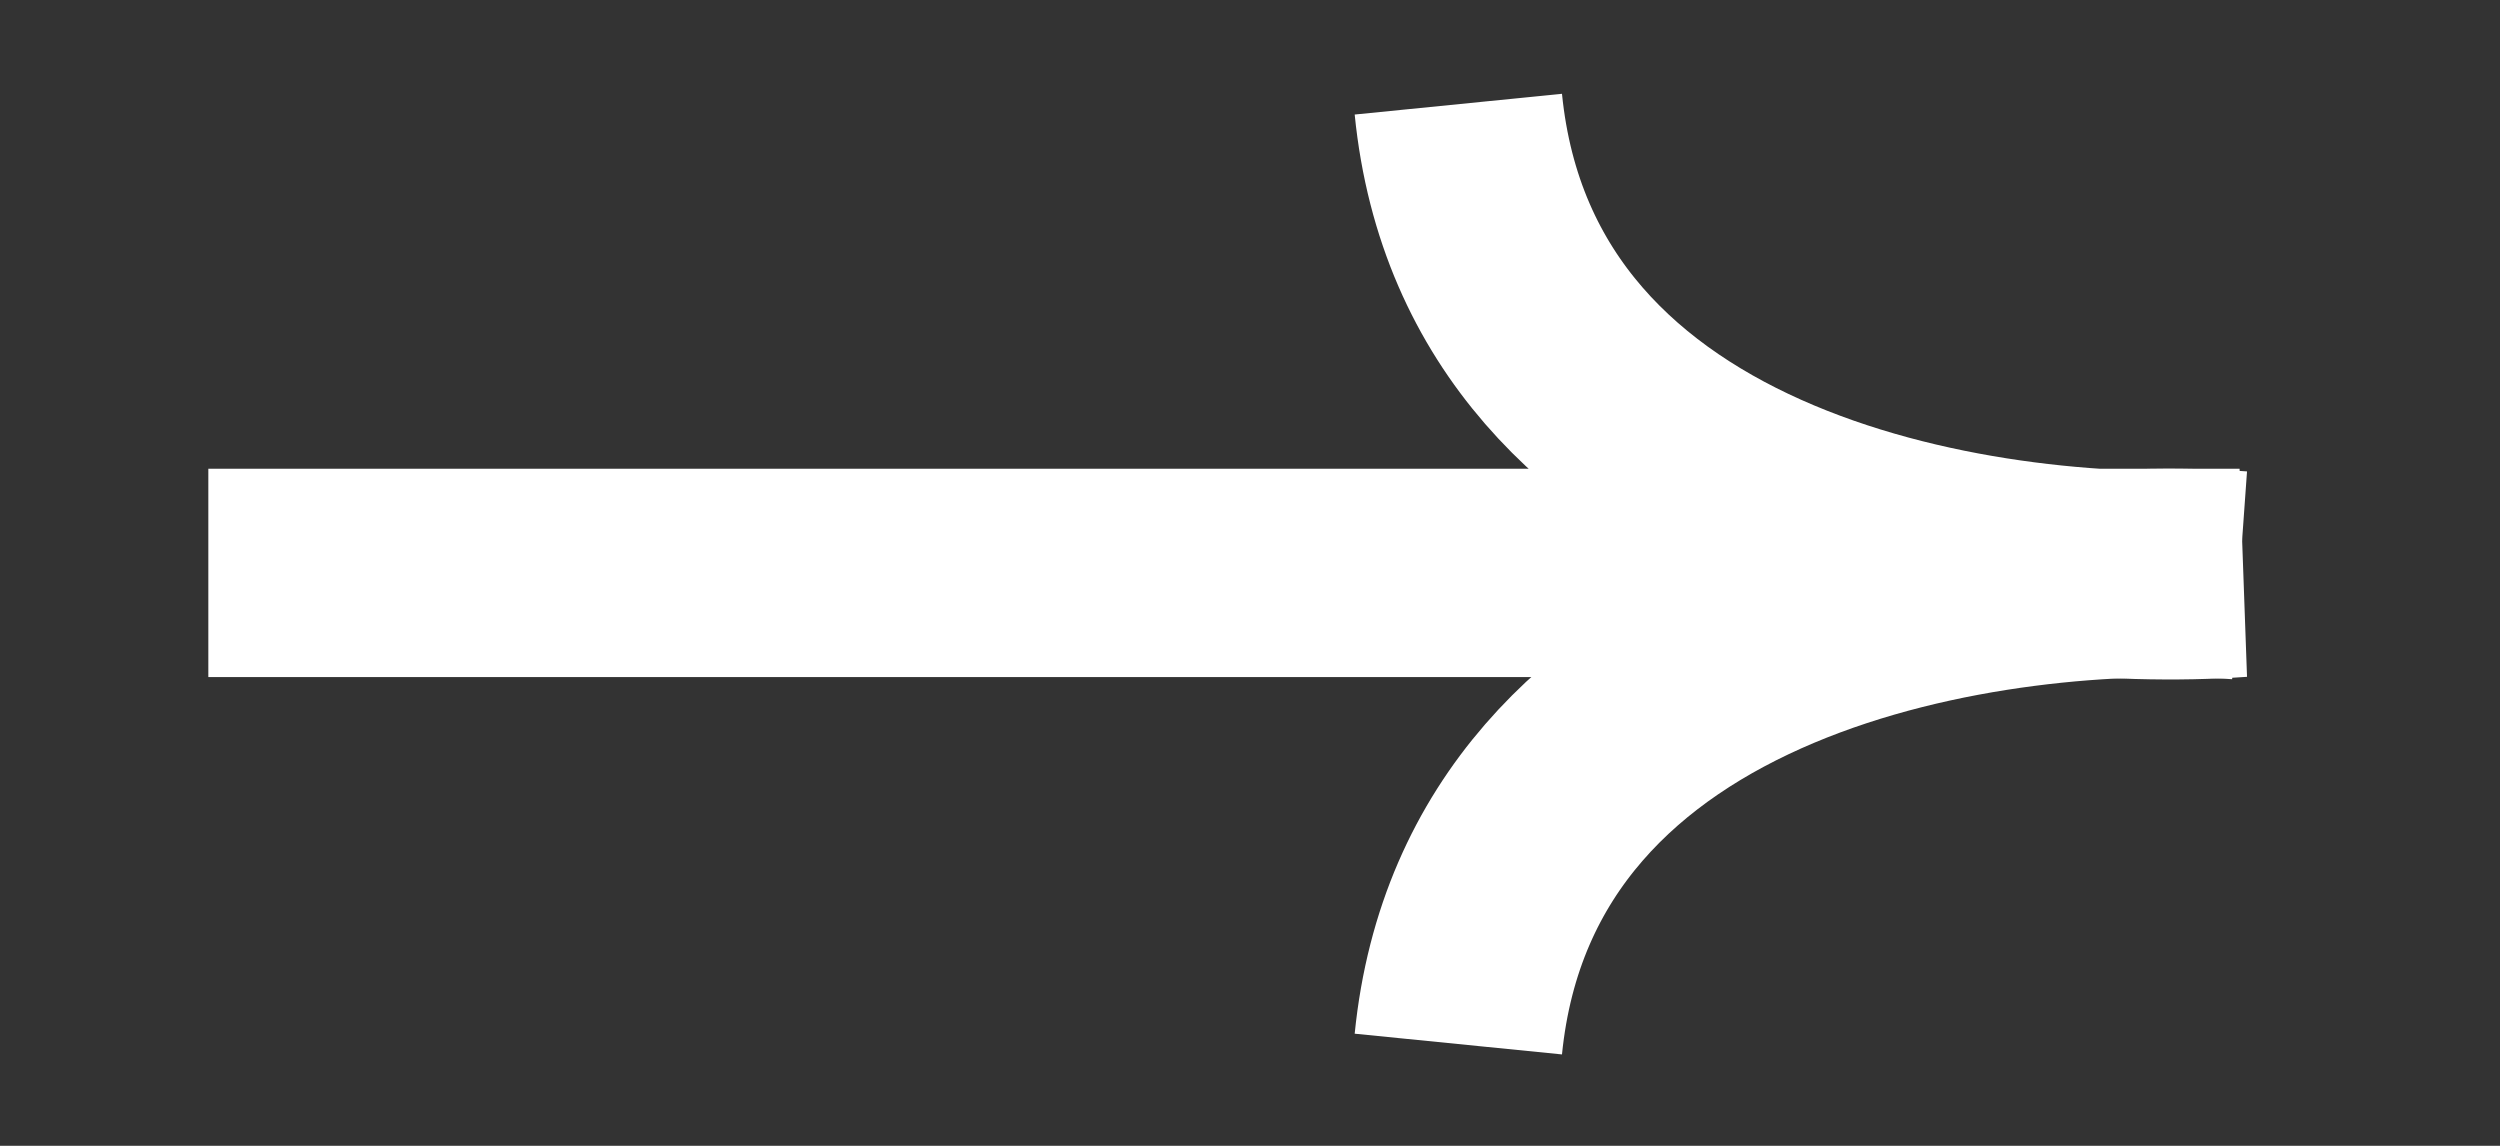 <svg width="24" height="11" viewBox="-2 0 24 11" fill="none" xmlns="http://www.w3.org/2000/svg">
<rect x="-2" y="0" width="24" height="11" fill="#333333" stroke="none"/>
<g id="Group 2">
<path id="Vector 3" d="M0 5.5H19.5C17.167 5.667 12.4 5 12 1" stroke="white" stroke-width="2"/>
<path id="Vector 4" d="M19.5 5.523C17.167 5.356 12.4 6.023 12 10.023" stroke="white" stroke-width="2"/>
</g>
</svg>
